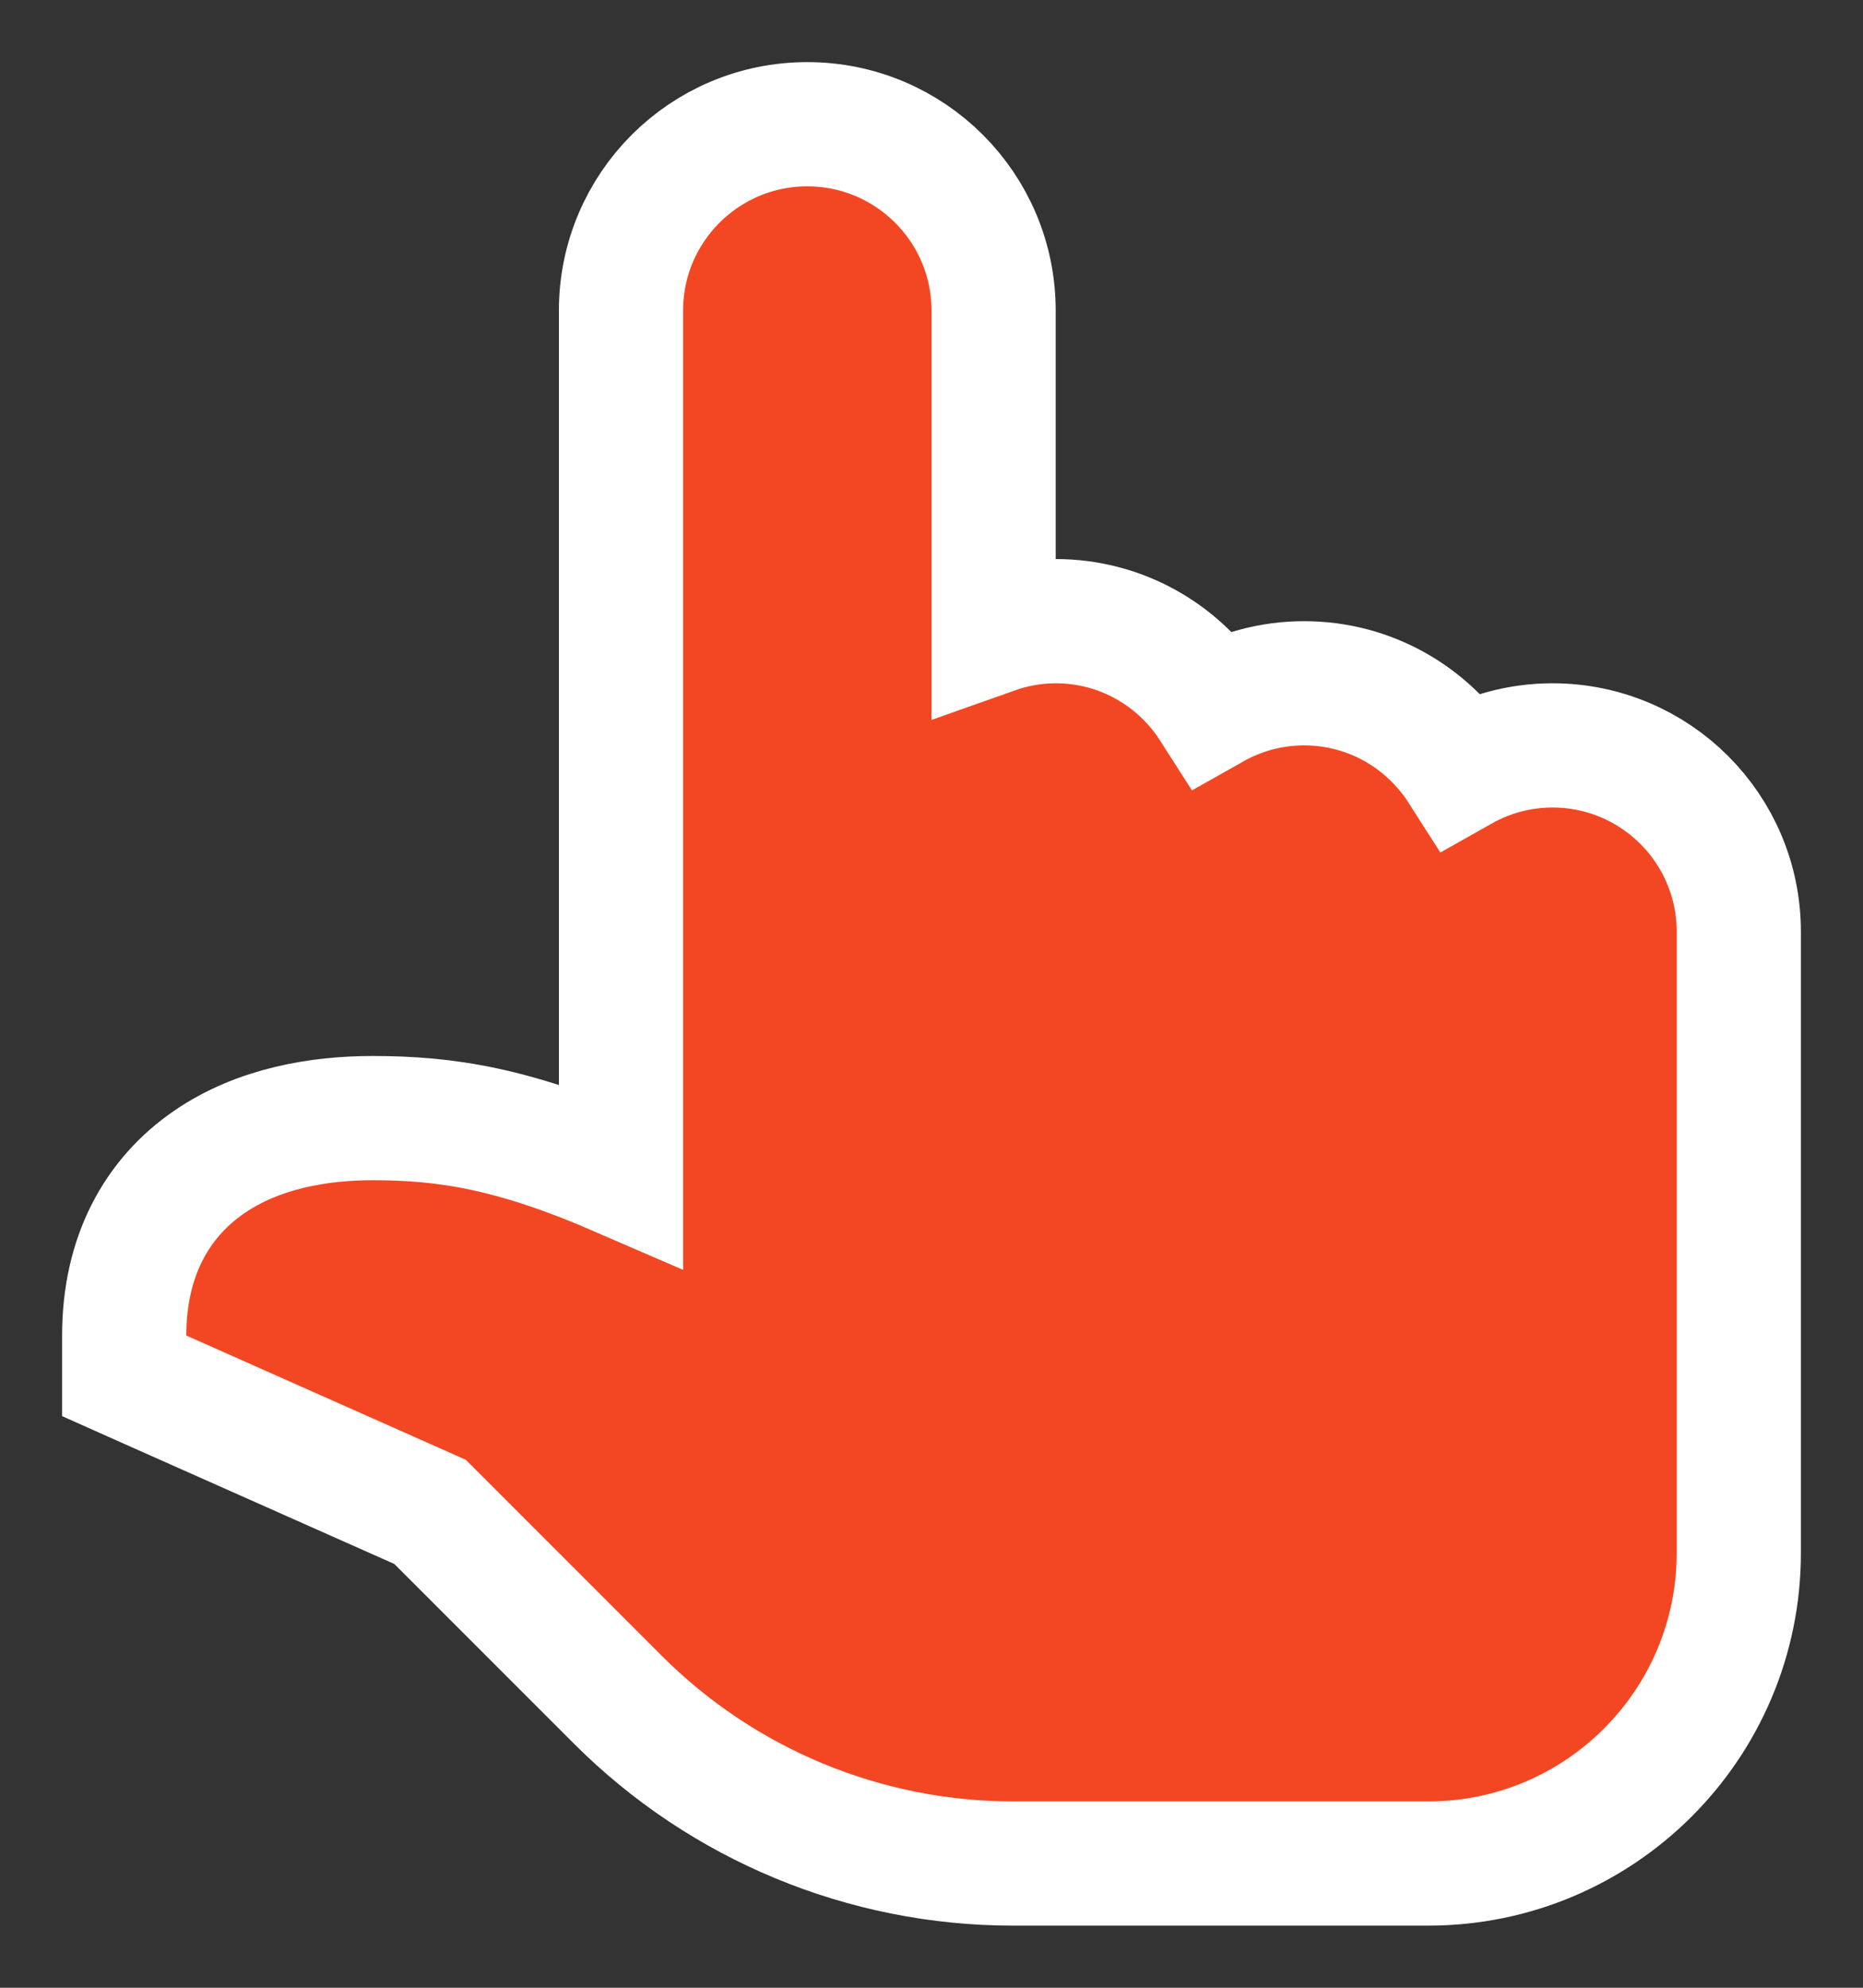<?xml version="1.0" encoding="UTF-8"?> <svg xmlns="http://www.w3.org/2000/svg" width="30" height="32" viewBox="0 0 30 32" fill="none"><rect x="0" y="0" width="30" height="32" fill="#333333" stroke="none"/><path d="M13 2C14.657 2 16 3.343 16 5V10.174C16.313 10.063 16.649 10 17 10C18.063 10 18.994 10.554 19.527 11.388C19.963 11.142 20.465 11 21 11C22.063 11 22.994 11.554 23.527 12.388C23.963 12.142 24.465 12 25 12C26.657 12 28 13.343 28 15V25C28 27.761 25.761 30 23 30H16.314C13.927 30 11.638 29.052 9.95 27.364L6.925 24.339L2.594 22.414L2 22.149V21.5C2 20.236 2.517 19.29 3.373 18.704C4.168 18.16 5.148 18 6 18C7.189 18 8.267 18.167 10 18.919V5C10 3.343 11.343 2 13 2Z" fill="#F34723" stroke="white" stroke-width="2"></path></svg> 